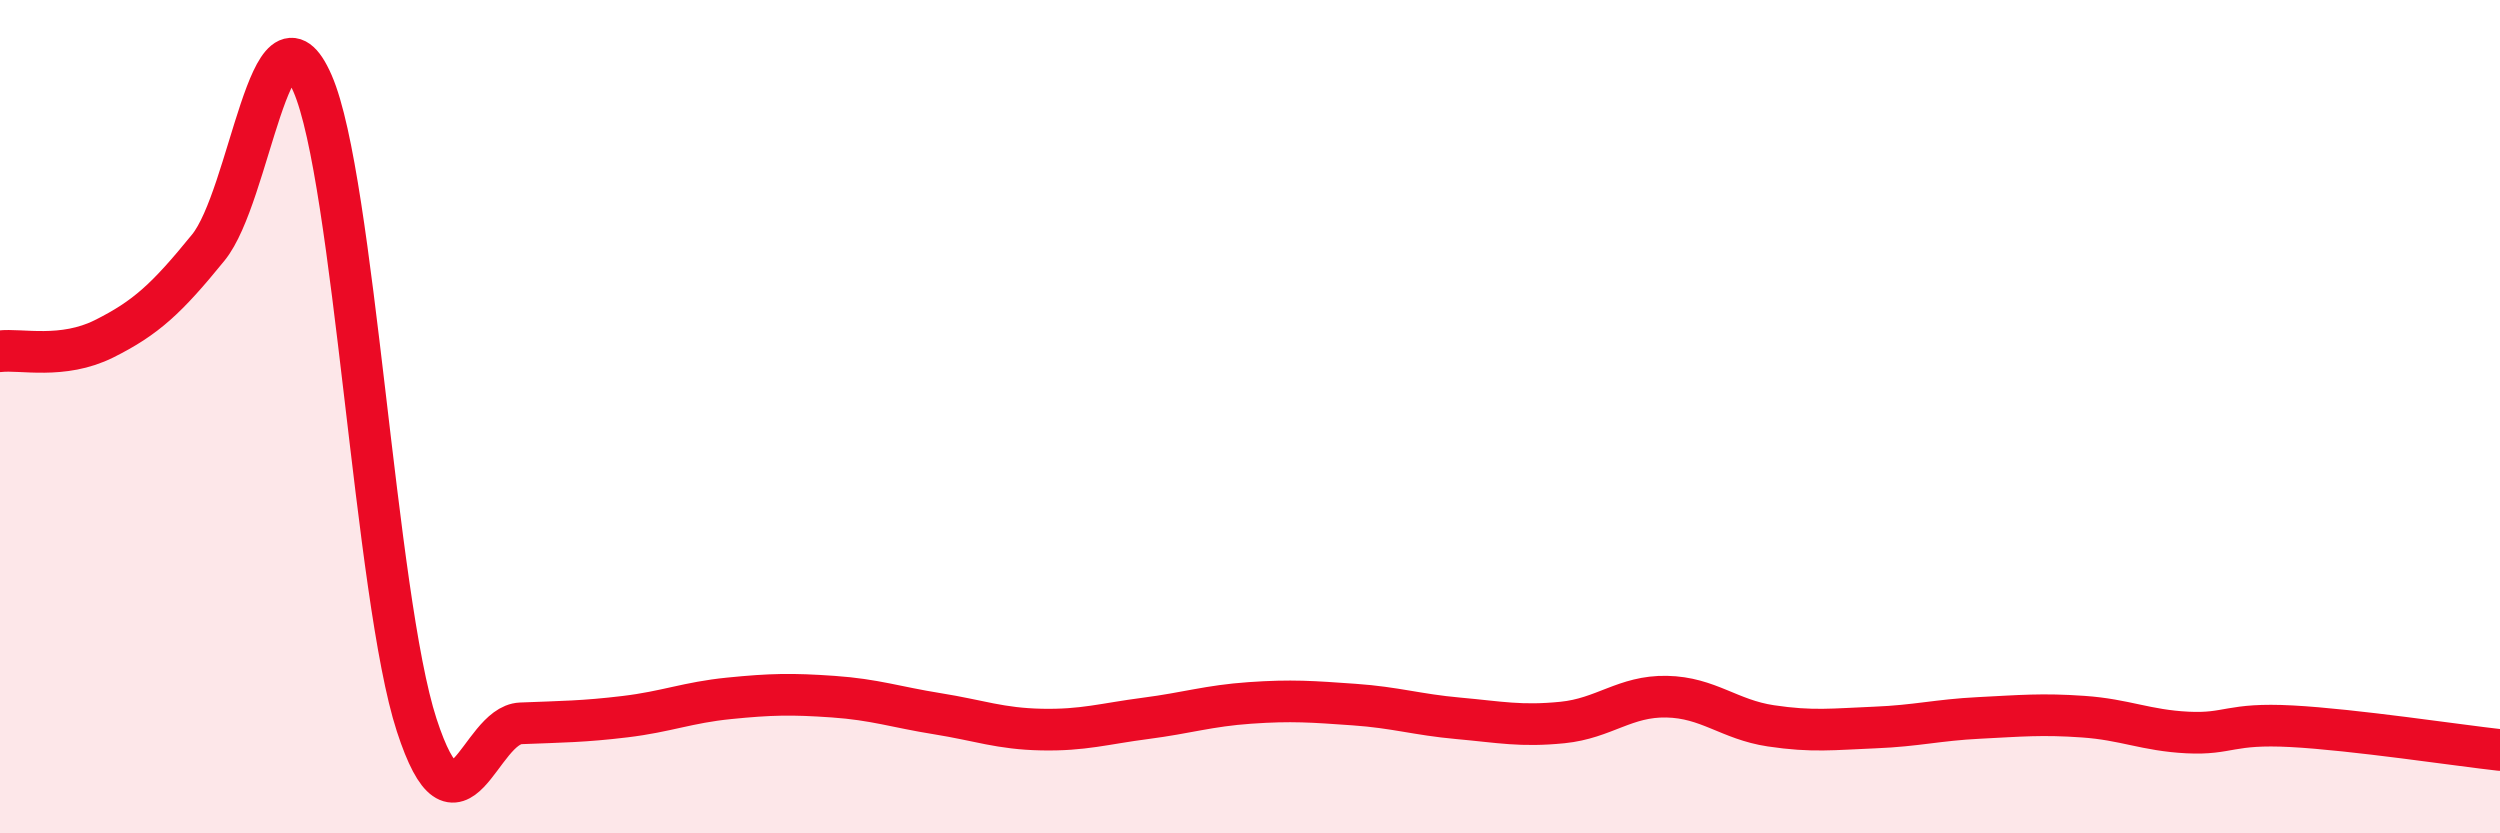 
    <svg width="60" height="20" viewBox="0 0 60 20" xmlns="http://www.w3.org/2000/svg">
      <path
        d="M 0,8.43 C 0.5,8.37 1.5,8.63 2.5,8.13 C 3.5,7.63 4,7.17 5,5.94 C 6,4.71 6.5,-0.29 7.5,2 C 8.5,4.29 9,14.33 10,17.4 C 11,20.47 11.5,17.4 12.5,17.36 C 13.5,17.32 14,17.32 15,17.2 C 16,17.08 16.5,16.86 17.5,16.76 C 18.5,16.66 19,16.65 20,16.72 C 21,16.79 21.5,16.97 22.5,17.13 C 23.5,17.29 24,17.49 25,17.51 C 26,17.53 26.5,17.37 27.5,17.24 C 28.5,17.11 29,16.94 30,16.87 C 31,16.8 31.5,16.84 32.5,16.91 C 33.5,16.98 34,17.15 35,17.24 C 36,17.33 36.5,17.44 37.5,17.34 C 38.5,17.24 39,16.7 40,16.72 C 41,16.74 41.5,17.27 42.5,17.42 C 43.5,17.57 44,17.5 45,17.46 C 46,17.42 46.5,17.28 47.5,17.23 C 48.5,17.18 49,17.13 50,17.2 C 51,17.27 51.5,17.53 52.5,17.58 C 53.5,17.63 53.5,17.35 55,17.43 C 56.5,17.51 59,17.89 60,18L60 20L0 20Z"
        fill="#EB0A25"
        opacity="0.1"
        stroke-linecap="round"
        stroke-linejoin="round"
      />
      <path
        d="M 0,8.43 C 0.5,8.37 1.5,8.63 2.5,8.13 C 3.5,7.63 4,7.17 5,5.94 C 6,4.71 6.5,-0.29 7.5,2 C 8.5,4.29 9,14.33 10,17.4 C 11,20.47 11.5,17.4 12.5,17.36 C 13.5,17.32 14,17.32 15,17.2 C 16,17.08 16.5,16.86 17.5,16.76 C 18.5,16.66 19,16.65 20,16.72 C 21,16.79 21.5,16.97 22.5,17.13 C 23.5,17.29 24,17.49 25,17.51 C 26,17.53 26.5,17.37 27.5,17.24 C 28.5,17.11 29,16.94 30,16.87 C 31,16.8 31.5,16.84 32.5,16.91 C 33.5,16.98 34,17.15 35,17.24 C 36,17.33 36.5,17.44 37.5,17.34 C 38.5,17.24 39,16.7 40,16.72 C 41,16.74 41.5,17.27 42.5,17.42 C 43.5,17.57 44,17.5 45,17.46 C 46,17.42 46.5,17.28 47.5,17.23 C 48.5,17.18 49,17.13 50,17.2 C 51,17.27 51.5,17.53 52.5,17.58 C 53.5,17.63 53.5,17.35 55,17.43 C 56.5,17.51 59,17.89 60,18"
        stroke="#EB0A25"
        stroke-width="1"
        fill="none"
        stroke-linecap="round"
        stroke-linejoin="round"
      />
    </svg>
  